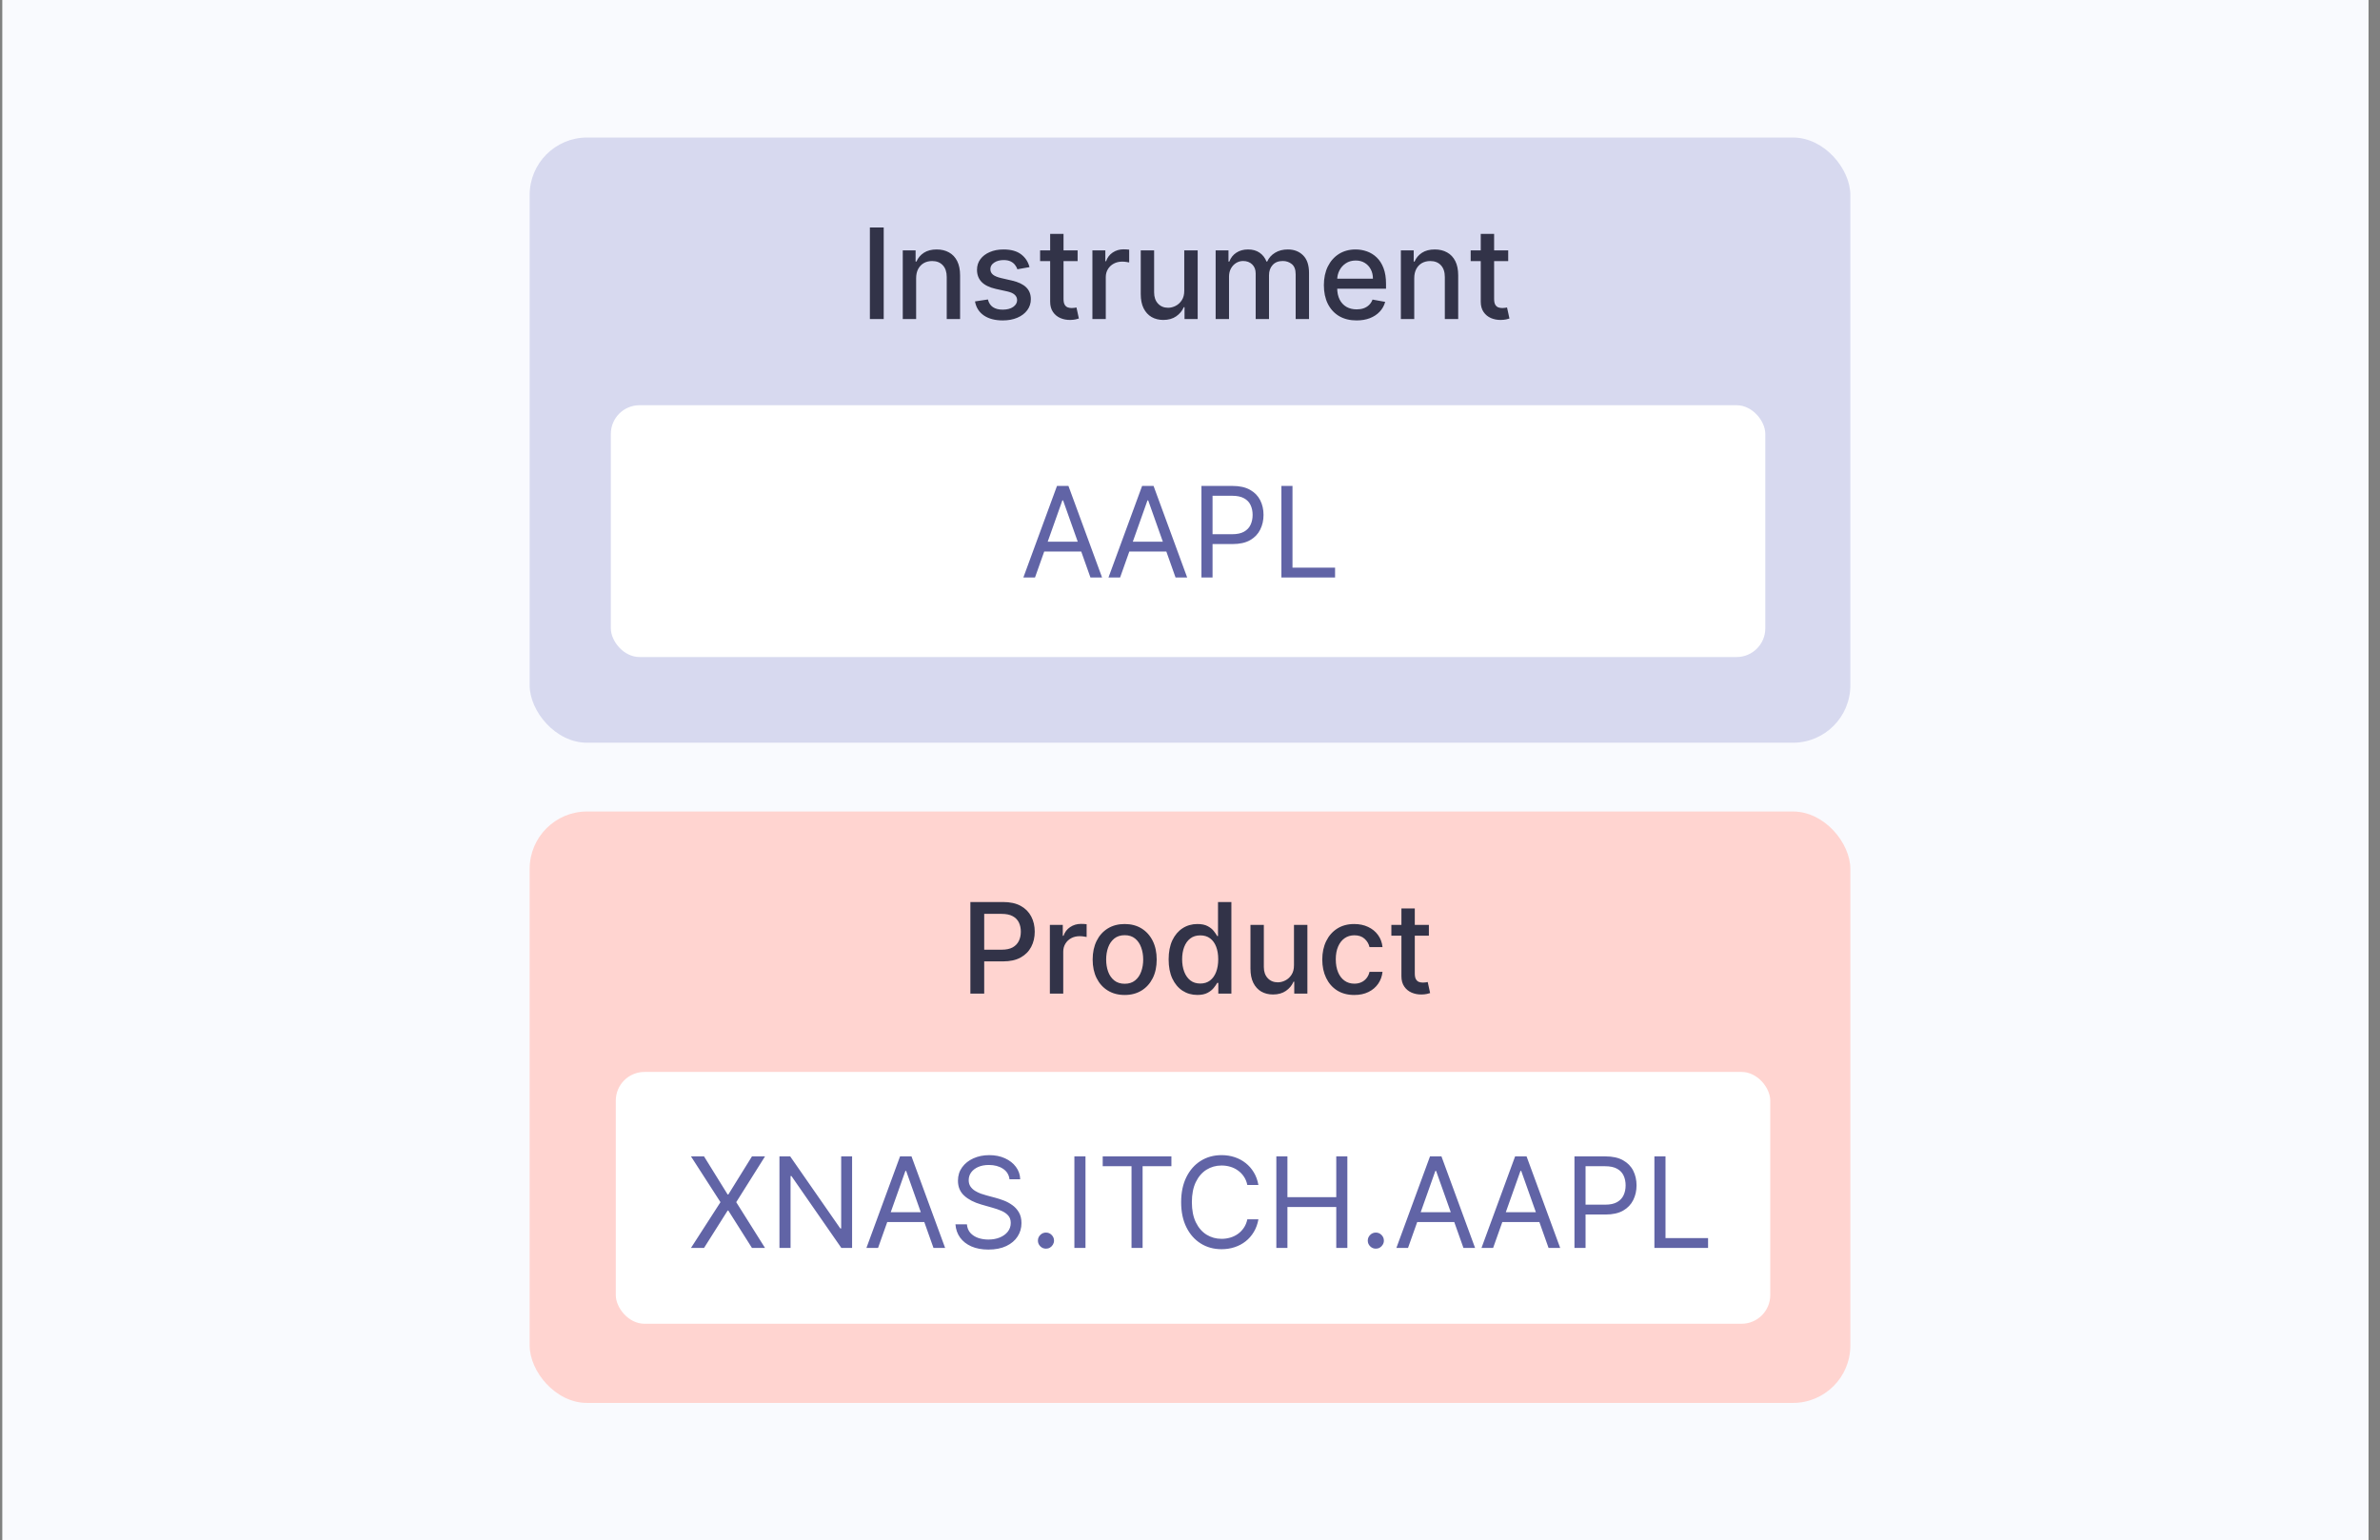 <svg width="173" height="112" viewBox="0 0 173 112" fill="none" xmlns="http://www.w3.org/2000/svg">
    <rect x="0" y="0" width="173" height="112" fill="#808080" stroke="none"/>
    <rect width="172" height="112" transform="translate(0.167)" fill="#F9FAFE" />
    <rect x="38.5" y="10" width="96" height="44" rx="4.174" fill="#D7D9EF" />
    <rect x="44.401" y="29.461" width="83.917" height="18.309" rx="2.087" fill="white" />
    <path
        d="M75.233 41.987H74.387L76.832 35.329H77.664L80.109 41.987H79.264L77.274 36.382H77.222L75.233 41.987ZM75.545 39.386H78.952V40.101H75.545V39.386ZM81.419 41.987H80.574L83.019 35.329H83.851L86.295 41.987H85.45L83.461 36.382H83.409L81.419 41.987ZM81.731 39.386H85.138V40.101H81.731V39.386ZM87.332 41.987V35.329H89.582C90.104 35.329 90.531 35.423 90.863 35.612C91.197 35.798 91.444 36.051 91.604 36.369C91.765 36.688 91.845 37.043 91.845 37.435C91.845 37.828 91.765 38.184 91.604 38.505C91.446 38.826 91.201 39.082 90.87 39.272C90.538 39.461 90.113 39.555 89.595 39.555H87.983V38.84H89.569C89.927 38.84 90.214 38.778 90.431 38.655C90.647 38.531 90.805 38.364 90.902 38.154C91.002 37.942 91.052 37.702 91.052 37.435C91.052 37.169 91.002 36.931 90.902 36.72C90.805 36.51 90.646 36.345 90.427 36.226C90.209 36.105 89.918 36.044 89.556 36.044H88.139V41.987H87.332ZM93.144 41.987V35.329H93.95V41.272H97.045V41.987H93.144Z"
        fill="#6164A6" />
    <path
        d="M64.236 16.538V23.196H63.231V16.538H64.236ZM66.593 20.231V23.196H65.621V18.202H66.554V19.015H66.616C66.731 18.75 66.91 18.538 67.155 18.378C67.402 18.217 67.713 18.137 68.088 18.137C68.429 18.137 68.727 18.209 68.982 18.352C69.238 18.493 69.436 18.703 69.577 18.982C69.718 19.262 69.788 19.608 69.788 20.019V23.196H68.817V20.137C68.817 19.774 68.722 19.492 68.534 19.288C68.345 19.082 68.086 18.979 67.757 18.979C67.531 18.979 67.331 19.028 67.155 19.125C66.982 19.223 66.844 19.366 66.742 19.555C66.643 19.741 66.593 19.966 66.593 20.231ZM74.834 19.421L73.953 19.577C73.916 19.465 73.858 19.357 73.777 19.256C73.699 19.154 73.593 19.07 73.459 19.005C73.324 18.94 73.156 18.908 72.955 18.908C72.68 18.908 72.45 18.969 72.266 19.093C72.082 19.214 71.989 19.371 71.989 19.564C71.989 19.731 72.051 19.866 72.175 19.967C72.298 20.069 72.498 20.153 72.773 20.218L73.566 20.4C74.025 20.506 74.368 20.67 74.593 20.891C74.819 21.112 74.931 21.399 74.931 21.752C74.931 22.051 74.845 22.318 74.671 22.552C74.5 22.784 74.261 22.966 73.953 23.098C73.647 23.23 73.293 23.296 72.89 23.296C72.331 23.296 71.874 23.177 71.521 22.939C71.168 22.698 70.951 22.357 70.871 21.915L71.811 21.772C71.869 22.017 71.989 22.202 72.171 22.328C72.353 22.451 72.591 22.513 72.883 22.513C73.202 22.513 73.457 22.447 73.647 22.315C73.838 22.18 73.933 22.017 73.933 21.824C73.933 21.668 73.875 21.537 73.758 21.43C73.643 21.324 73.466 21.244 73.228 21.19L72.383 21.004C71.917 20.898 71.572 20.729 71.349 20.497C71.128 20.265 71.017 19.972 71.017 19.616C71.017 19.322 71.1 19.064 71.264 18.843C71.429 18.622 71.657 18.449 71.947 18.326C72.237 18.2 72.57 18.137 72.945 18.137C73.485 18.137 73.91 18.254 74.219 18.488C74.529 18.72 74.734 19.031 74.834 19.421ZM78.331 18.202V18.982H75.604V18.202H78.331ZM76.335 17.006H77.307V21.729C77.307 21.918 77.335 22.06 77.392 22.155C77.448 22.248 77.52 22.312 77.609 22.347C77.7 22.38 77.799 22.396 77.905 22.396C77.983 22.396 78.052 22.39 78.11 22.38C78.168 22.369 78.214 22.36 78.247 22.354L78.422 23.157C78.366 23.178 78.286 23.2 78.182 23.222C78.078 23.245 77.948 23.258 77.791 23.261C77.536 23.265 77.297 23.219 77.076 23.124C76.855 23.029 76.676 22.881 76.54 22.682C76.403 22.483 76.335 22.232 76.335 21.931V17.006ZM79.406 23.196V18.202H80.346V18.995H80.398C80.489 18.727 80.649 18.515 80.879 18.361C81.111 18.205 81.373 18.127 81.666 18.127C81.726 18.127 81.798 18.13 81.88 18.134C81.965 18.138 82.031 18.144 82.079 18.15V19.08C82.04 19.069 81.97 19.057 81.871 19.044C81.771 19.029 81.671 19.021 81.571 19.021C81.342 19.021 81.137 19.07 80.957 19.168C80.779 19.263 80.638 19.396 80.534 19.567C80.43 19.737 80.378 19.93 80.378 20.146V23.196H79.406ZM86.083 21.125V18.202H87.058V23.196H86.102V22.331H86.05C85.936 22.597 85.751 22.82 85.498 22.997C85.246 23.173 84.933 23.261 84.558 23.261C84.237 23.261 83.954 23.19 83.707 23.049C83.462 22.906 83.269 22.695 83.128 22.415C82.989 22.136 82.92 21.79 82.92 21.378V18.202H83.892V21.261C83.892 21.602 83.986 21.872 84.175 22.074C84.363 22.276 84.608 22.376 84.909 22.376C85.091 22.376 85.272 22.331 85.452 22.24C85.634 22.149 85.785 22.011 85.904 21.827C86.025 21.643 86.085 21.409 86.083 21.125ZM88.364 23.196V18.202H89.297V19.015H89.359C89.463 18.74 89.633 18.525 89.869 18.371C90.106 18.215 90.388 18.137 90.718 18.137C91.052 18.137 91.331 18.215 91.557 18.371C91.784 18.527 91.952 18.742 92.061 19.015H92.112C92.232 18.748 92.421 18.536 92.681 18.378C92.942 18.217 93.251 18.137 93.611 18.137C94.064 18.137 94.434 18.279 94.72 18.563C95.008 18.847 95.152 19.275 95.152 19.847V23.196H94.18V19.938C94.18 19.6 94.088 19.355 93.904 19.203C93.719 19.052 93.499 18.976 93.244 18.976C92.927 18.976 92.681 19.073 92.506 19.268C92.33 19.461 92.243 19.709 92.243 20.013V23.196H91.274V19.876C91.274 19.605 91.189 19.388 91.02 19.223C90.851 19.058 90.631 18.976 90.36 18.976C90.176 18.976 90.006 19.025 89.85 19.122C89.696 19.218 89.571 19.351 89.476 19.522C89.383 19.693 89.336 19.892 89.336 20.117V23.196H88.364ZM98.607 23.296C98.115 23.296 97.691 23.191 97.336 22.981C96.983 22.769 96.71 22.471 96.517 22.087C96.326 21.701 96.231 21.249 96.231 20.731C96.231 20.22 96.326 19.769 96.517 19.379C96.71 18.989 96.978 18.684 97.323 18.465C97.67 18.247 98.075 18.137 98.539 18.137C98.82 18.137 99.094 18.184 99.358 18.277C99.622 18.37 99.86 18.516 100.07 18.716C100.28 18.915 100.446 19.174 100.567 19.493C100.689 19.809 100.749 20.194 100.749 20.647V20.991H96.78V20.263H99.797C99.797 20.008 99.745 19.781 99.641 19.584C99.537 19.384 99.391 19.227 99.202 19.112C99.016 18.998 98.797 18.94 98.545 18.94C98.272 18.94 98.034 19.007 97.83 19.142C97.629 19.274 97.472 19.447 97.362 19.662C97.254 19.874 97.199 20.105 97.199 20.354V20.923C97.199 21.257 97.258 21.541 97.375 21.775C97.494 22.009 97.66 22.188 97.872 22.311C98.085 22.433 98.333 22.493 98.617 22.493C98.801 22.493 98.969 22.467 99.121 22.415C99.272 22.361 99.403 22.281 99.514 22.175C99.624 22.069 99.709 21.938 99.768 21.781L100.688 21.947C100.614 22.218 100.482 22.455 100.291 22.659C100.102 22.861 99.865 23.018 99.579 23.131C99.295 23.241 98.971 23.296 98.607 23.296ZM102.8 20.231V23.196H101.828V18.202H102.761V19.015H102.823C102.937 18.75 103.117 18.538 103.362 18.378C103.609 18.217 103.92 18.137 104.295 18.137C104.636 18.137 104.934 18.209 105.189 18.352C105.445 18.493 105.643 18.703 105.784 18.982C105.925 19.262 105.995 19.608 105.995 20.019V23.196H105.023V20.137C105.023 19.774 104.929 19.492 104.741 19.288C104.552 19.082 104.293 18.979 103.964 18.979C103.738 18.979 103.538 19.028 103.362 19.125C103.189 19.223 103.051 19.366 102.949 19.555C102.85 19.741 102.8 19.966 102.8 20.231ZM109.63 18.202V18.982H106.902V18.202H109.63ZM107.634 17.006H108.606V21.729C108.606 21.918 108.634 22.06 108.69 22.155C108.747 22.248 108.819 22.312 108.908 22.347C108.999 22.38 109.098 22.396 109.204 22.396C109.282 22.396 109.35 22.39 109.409 22.38C109.467 22.369 109.513 22.36 109.545 22.354L109.721 23.157C109.665 23.178 109.584 23.2 109.48 23.222C109.376 23.245 109.246 23.258 109.09 23.261C108.835 23.265 108.596 23.219 108.375 23.124C108.154 23.029 107.975 22.881 107.839 22.682C107.702 22.483 107.634 22.232 107.634 21.931V17.006Z"
        fill="#323348" />
    <rect x="38.5" y="59" width="96" height="43" rx="4.174" fill="white" />
    <rect x="38.5" y="59" width="96" height="43" rx="4.174" fill="#FF6F61" fill-opacity="0.3" />
    <rect x="44.761" y="77.935" width="83.917" height="18.309" rx="2.087" fill="white" />
    <path
        d="M51.175 84.075L52.891 86.844H52.943L54.66 84.075H55.609L53.516 87.403L55.609 90.732H54.66L52.943 88.015H52.891L51.175 90.732H50.226L52.371 87.403L50.226 84.075H51.175ZM61.938 84.075V90.732H61.158L57.53 85.505H57.465V90.732H56.658V84.075H57.438L61.08 89.315H61.145V84.075H61.938ZM63.824 90.732H62.979L65.424 84.075H66.256L68.701 90.732H67.855L65.866 85.128H65.814L63.824 90.732ZM64.136 88.132H67.543V88.847H64.136V88.132ZM73.379 85.739C73.34 85.41 73.181 85.154 72.904 84.972C72.626 84.79 72.286 84.699 71.883 84.699C71.588 84.699 71.331 84.746 71.109 84.842C70.891 84.937 70.719 85.068 70.596 85.235C70.474 85.402 70.414 85.592 70.414 85.804C70.414 85.982 70.456 86.135 70.54 86.262C70.627 86.388 70.738 86.493 70.872 86.578C71.007 86.66 71.147 86.728 71.295 86.783C71.442 86.835 71.578 86.877 71.701 86.909L72.377 87.091C72.551 87.137 72.743 87.2 72.956 87.28C73.171 87.36 73.375 87.47 73.57 87.608C73.768 87.745 73.93 87.92 74.058 88.135C74.186 88.35 74.25 88.613 74.25 88.925C74.25 89.285 74.156 89.61 73.967 89.9C73.781 90.191 73.507 90.421 73.148 90.593C72.79 90.764 72.356 90.85 71.844 90.85C71.367 90.85 70.954 90.772 70.606 90.619C70.259 90.465 69.986 90.25 69.786 89.975C69.589 89.7 69.477 89.38 69.451 89.016H70.284C70.305 89.267 70.39 89.475 70.537 89.64C70.687 89.803 70.875 89.924 71.103 90.004C71.333 90.082 71.58 90.121 71.844 90.121C72.152 90.121 72.428 90.071 72.673 89.972C72.918 89.87 73.112 89.729 73.255 89.549C73.398 89.367 73.47 89.155 73.47 88.912C73.47 88.691 73.408 88.511 73.284 88.372C73.161 88.234 72.998 88.121 72.797 88.034C72.595 87.948 72.377 87.872 72.143 87.807L71.324 87.573C70.804 87.423 70.392 87.21 70.089 86.932C69.785 86.655 69.633 86.292 69.633 85.843C69.633 85.47 69.734 85.145 69.936 84.868C70.139 84.588 70.413 84.371 70.755 84.218C71.1 84.062 71.484 83.984 71.909 83.984C72.338 83.984 72.72 84.061 73.053 84.214C73.387 84.366 73.652 84.574 73.847 84.838C74.044 85.103 74.148 85.403 74.159 85.739H73.379ZM76.031 90.784C75.87 90.784 75.733 90.727 75.618 90.612C75.503 90.497 75.445 90.36 75.445 90.199C75.445 90.039 75.503 89.901 75.618 89.786C75.733 89.671 75.87 89.614 76.031 89.614C76.191 89.614 76.329 89.671 76.443 89.786C76.558 89.901 76.616 90.039 76.616 90.199C76.616 90.305 76.588 90.403 76.534 90.492C76.482 90.581 76.412 90.652 76.323 90.706C76.236 90.758 76.139 90.784 76.031 90.784ZM78.903 84.075V90.732H78.096V84.075H78.903ZM80.155 84.79V84.075H85.148V84.79H83.055V90.732H82.249V84.79H80.155ZM91.473 86.155H90.667C90.619 85.923 90.536 85.719 90.416 85.544C90.299 85.368 90.156 85.221 89.987 85.102C89.82 84.981 89.635 84.889 89.431 84.829C89.228 84.768 89.015 84.738 88.794 84.738C88.391 84.738 88.026 84.84 87.699 85.043C87.374 85.247 87.115 85.547 86.922 85.944C86.731 86.34 86.636 86.827 86.636 87.403C86.636 87.98 86.731 88.466 86.922 88.863C87.115 89.26 87.374 89.56 87.699 89.764C88.026 89.967 88.391 90.069 88.794 90.069C89.015 90.069 89.228 90.039 89.431 89.978C89.635 89.918 89.82 89.828 89.987 89.708C90.156 89.587 90.299 89.439 90.416 89.263C90.536 89.085 90.619 88.882 90.667 88.652H91.473C91.412 88.992 91.302 89.297 91.141 89.565C90.981 89.834 90.782 90.063 90.543 90.251C90.305 90.438 90.037 90.58 89.74 90.677C89.446 90.775 89.13 90.823 88.794 90.823C88.227 90.823 87.722 90.685 87.279 90.407C86.837 90.13 86.489 89.736 86.236 89.224C85.982 88.713 85.856 88.106 85.856 87.403C85.856 86.701 85.982 86.094 86.236 85.583C86.489 85.072 86.837 84.677 87.279 84.4C87.722 84.122 88.227 83.984 88.794 83.984C89.13 83.984 89.446 84.032 89.74 84.13C90.037 84.227 90.305 84.37 90.543 84.559C90.782 84.745 90.981 84.973 91.141 85.242C91.302 85.508 91.412 85.813 91.473 86.155ZM92.776 90.732V84.075H93.582V87.039H97.132V84.075H97.938V90.732H97.132V87.755H93.582V90.732H92.776ZM100.008 90.784C99.847 90.784 99.71 90.727 99.595 90.612C99.48 90.497 99.422 90.36 99.422 90.199C99.422 90.039 99.48 89.901 99.595 89.786C99.71 89.671 99.847 89.614 100.008 89.614C100.168 89.614 100.306 89.671 100.42 89.786C100.535 89.901 100.593 90.039 100.593 90.199C100.593 90.305 100.566 90.403 100.511 90.492C100.459 90.581 100.389 90.652 100.3 90.706C100.213 90.758 100.116 90.784 100.008 90.784ZM102.347 90.732H101.501L103.946 84.075H104.778L107.223 90.732H106.378L104.388 85.128H104.336L102.347 90.732ZM102.659 88.132H106.066V88.847H102.659V88.132ZM108.533 90.732H107.688L110.132 84.075H110.965L113.409 90.732H112.564L110.575 85.128H110.523L108.533 90.732ZM108.845 88.132H112.252V88.847H108.845V88.132ZM114.446 90.732V84.075H116.696C117.218 84.075 117.645 84.169 117.977 84.357C118.311 84.544 118.558 84.796 118.718 85.115C118.878 85.433 118.959 85.789 118.959 86.181C118.959 86.573 118.878 86.93 118.718 87.251C118.56 87.572 118.315 87.827 117.983 88.018C117.652 88.207 117.227 88.301 116.709 88.301H115.097V87.585H116.683C117.041 87.585 117.328 87.524 117.545 87.4C117.761 87.277 117.918 87.11 118.016 86.9C118.116 86.687 118.165 86.448 118.165 86.181C118.165 85.915 118.116 85.676 118.016 85.466C117.918 85.256 117.76 85.091 117.541 84.972C117.322 84.85 117.032 84.79 116.67 84.79H115.253V90.732H114.446ZM120.257 90.732V84.075H121.064V90.017H124.158V90.732H120.257Z"
        fill="#6164A6" />
    <path
        d="M70.536 72.239V65.581H72.909C73.427 65.581 73.856 65.675 74.197 65.864C74.537 66.052 74.792 66.31 74.961 66.638C75.13 66.963 75.214 67.329 75.214 67.737C75.214 68.146 75.129 68.515 74.957 68.842C74.788 69.167 74.533 69.425 74.19 69.615C73.85 69.804 73.422 69.898 72.906 69.898H71.274V69.047H72.815C73.142 69.047 73.408 68.99 73.612 68.878C73.815 68.763 73.965 68.607 74.06 68.409C74.156 68.212 74.203 67.988 74.203 67.737C74.203 67.485 74.156 67.262 74.06 67.067C73.965 66.872 73.814 66.719 73.608 66.608C73.404 66.498 73.136 66.443 72.802 66.443H71.541V72.239H70.536ZM76.314 72.239V67.246H77.253V68.039H77.305C77.396 67.77 77.557 67.559 77.787 67.405C78.018 67.249 78.281 67.171 78.573 67.171C78.634 67.171 78.705 67.173 78.788 67.177C78.872 67.182 78.938 67.187 78.986 67.194V68.123C78.947 68.112 78.878 68.101 78.778 68.088C78.678 68.072 78.579 68.065 78.479 68.065C78.249 68.065 78.044 68.114 77.865 68.211C77.687 68.306 77.546 68.44 77.442 68.611C77.338 68.78 77.286 68.973 77.286 69.19V72.239H76.314ZM81.752 72.34C81.284 72.34 80.875 72.233 80.526 72.018C80.177 71.803 79.906 71.503 79.713 71.118C79.521 70.732 79.424 70.281 79.424 69.765C79.424 69.247 79.521 68.794 79.713 68.406C79.906 68.018 80.177 67.717 80.526 67.502C80.875 67.288 81.284 67.181 81.752 67.181C82.22 67.181 82.628 67.288 82.977 67.502C83.326 67.717 83.597 68.018 83.79 68.406C83.983 68.794 84.079 69.247 84.079 69.765C84.079 70.281 83.983 70.732 83.79 71.118C83.597 71.503 83.326 71.803 82.977 72.018C82.628 72.233 82.22 72.34 81.752 72.34ZM81.755 71.524C82.058 71.524 82.31 71.444 82.509 71.283C82.709 71.123 82.856 70.909 82.951 70.643C83.049 70.376 83.098 70.083 83.098 69.762C83.098 69.443 83.049 69.151 82.951 68.884C82.856 68.615 82.709 68.4 82.509 68.237C82.31 68.075 82.058 67.993 81.755 67.993C81.449 67.993 81.196 68.075 80.994 68.237C80.795 68.4 80.647 68.615 80.549 68.884C80.454 69.151 80.406 69.443 80.406 69.762C80.406 70.083 80.454 70.376 80.549 70.643C80.647 70.909 80.795 71.123 80.994 71.283C81.196 71.444 81.449 71.524 81.755 71.524ZM87.034 72.337C86.631 72.337 86.271 72.234 85.954 72.028C85.64 71.82 85.393 71.524 85.213 71.14C85.035 70.754 84.947 70.292 84.947 69.752C84.947 69.212 85.037 68.751 85.216 68.367C85.398 67.984 85.648 67.69 85.964 67.486C86.281 67.282 86.639 67.181 87.04 67.181C87.35 67.181 87.599 67.233 87.788 67.337C87.979 67.439 88.126 67.558 88.23 67.694C88.336 67.831 88.419 67.951 88.477 68.055H88.536V65.581H89.508V72.239H88.558V71.462H88.477C88.419 71.568 88.334 71.69 88.224 71.826C88.115 71.963 87.966 72.082 87.775 72.184C87.584 72.286 87.337 72.337 87.034 72.337ZM87.248 71.508C87.528 71.508 87.764 71.434 87.957 71.287C88.152 71.137 88.299 70.93 88.399 70.666C88.501 70.401 88.552 70.093 88.552 69.742C88.552 69.396 88.502 69.092 88.402 68.832C88.303 68.572 88.156 68.369 87.963 68.224C87.77 68.079 87.532 68.006 87.248 68.006C86.956 68.006 86.712 68.082 86.517 68.234C86.322 68.386 86.174 68.593 86.075 68.855C85.977 69.117 85.928 69.413 85.928 69.742C85.928 70.076 85.978 70.376 86.078 70.643C86.178 70.909 86.325 71.121 86.52 71.277C86.717 71.431 86.96 71.508 87.248 71.508ZM94.058 70.168V67.246H95.033V72.239H94.078V71.374H94.026C93.911 71.641 93.727 71.863 93.473 72.041C93.222 72.216 92.908 72.304 92.533 72.304C92.213 72.304 91.929 72.234 91.682 72.093C91.437 71.95 91.244 71.738 91.103 71.459C90.964 71.179 90.895 70.834 90.895 70.422V67.246H91.867V70.305C91.867 70.645 91.961 70.916 92.15 71.118C92.338 71.319 92.583 71.42 92.885 71.42C93.067 71.42 93.248 71.374 93.427 71.283C93.609 71.192 93.76 71.055 93.879 70.87C94.001 70.686 94.06 70.452 94.058 70.168ZM98.443 72.34C97.959 72.34 97.543 72.23 97.194 72.011C96.848 71.79 96.581 71.486 96.395 71.098C96.208 70.71 96.115 70.266 96.115 69.765C96.115 69.258 96.21 68.81 96.401 68.422C96.592 68.032 96.861 67.728 97.207 67.509C97.554 67.29 97.963 67.181 98.433 67.181C98.812 67.181 99.15 67.251 99.447 67.392C99.744 67.531 99.984 67.726 100.166 67.977C100.35 68.228 100.459 68.522 100.494 68.858H99.548C99.496 68.624 99.377 68.422 99.19 68.253C99.006 68.084 98.759 68 98.449 68C98.178 68 97.941 68.071 97.737 68.214C97.536 68.355 97.379 68.557 97.266 68.819C97.153 69.079 97.097 69.387 97.097 69.742C97.097 70.106 97.152 70.421 97.263 70.685C97.373 70.95 97.529 71.154 97.731 71.299C97.934 71.445 98.174 71.517 98.449 71.517C98.633 71.517 98.8 71.484 98.95 71.416C99.102 71.347 99.228 71.249 99.33 71.121C99.434 70.993 99.507 70.839 99.548 70.659H100.494C100.459 70.982 100.354 71.27 100.179 71.524C100.003 71.777 99.768 71.977 99.473 72.122C99.181 72.267 98.837 72.34 98.443 72.34ZM103.864 67.246V68.026H101.137V67.246H103.864ZM101.868 66.049H102.84V70.773C102.84 70.961 102.869 71.103 102.925 71.199C102.981 71.292 103.054 71.356 103.143 71.391C103.234 71.423 103.332 71.439 103.439 71.439C103.517 71.439 103.585 71.434 103.643 71.423C103.702 71.412 103.747 71.403 103.78 71.397L103.955 72.2C103.899 72.222 103.819 72.243 103.715 72.265C103.611 72.289 103.481 72.302 103.325 72.304C103.069 72.308 102.831 72.263 102.61 72.168C102.389 72.072 102.21 71.925 102.073 71.725C101.937 71.526 101.868 71.276 101.868 70.974V66.049Z"
        fill="#323348" />
</svg>
